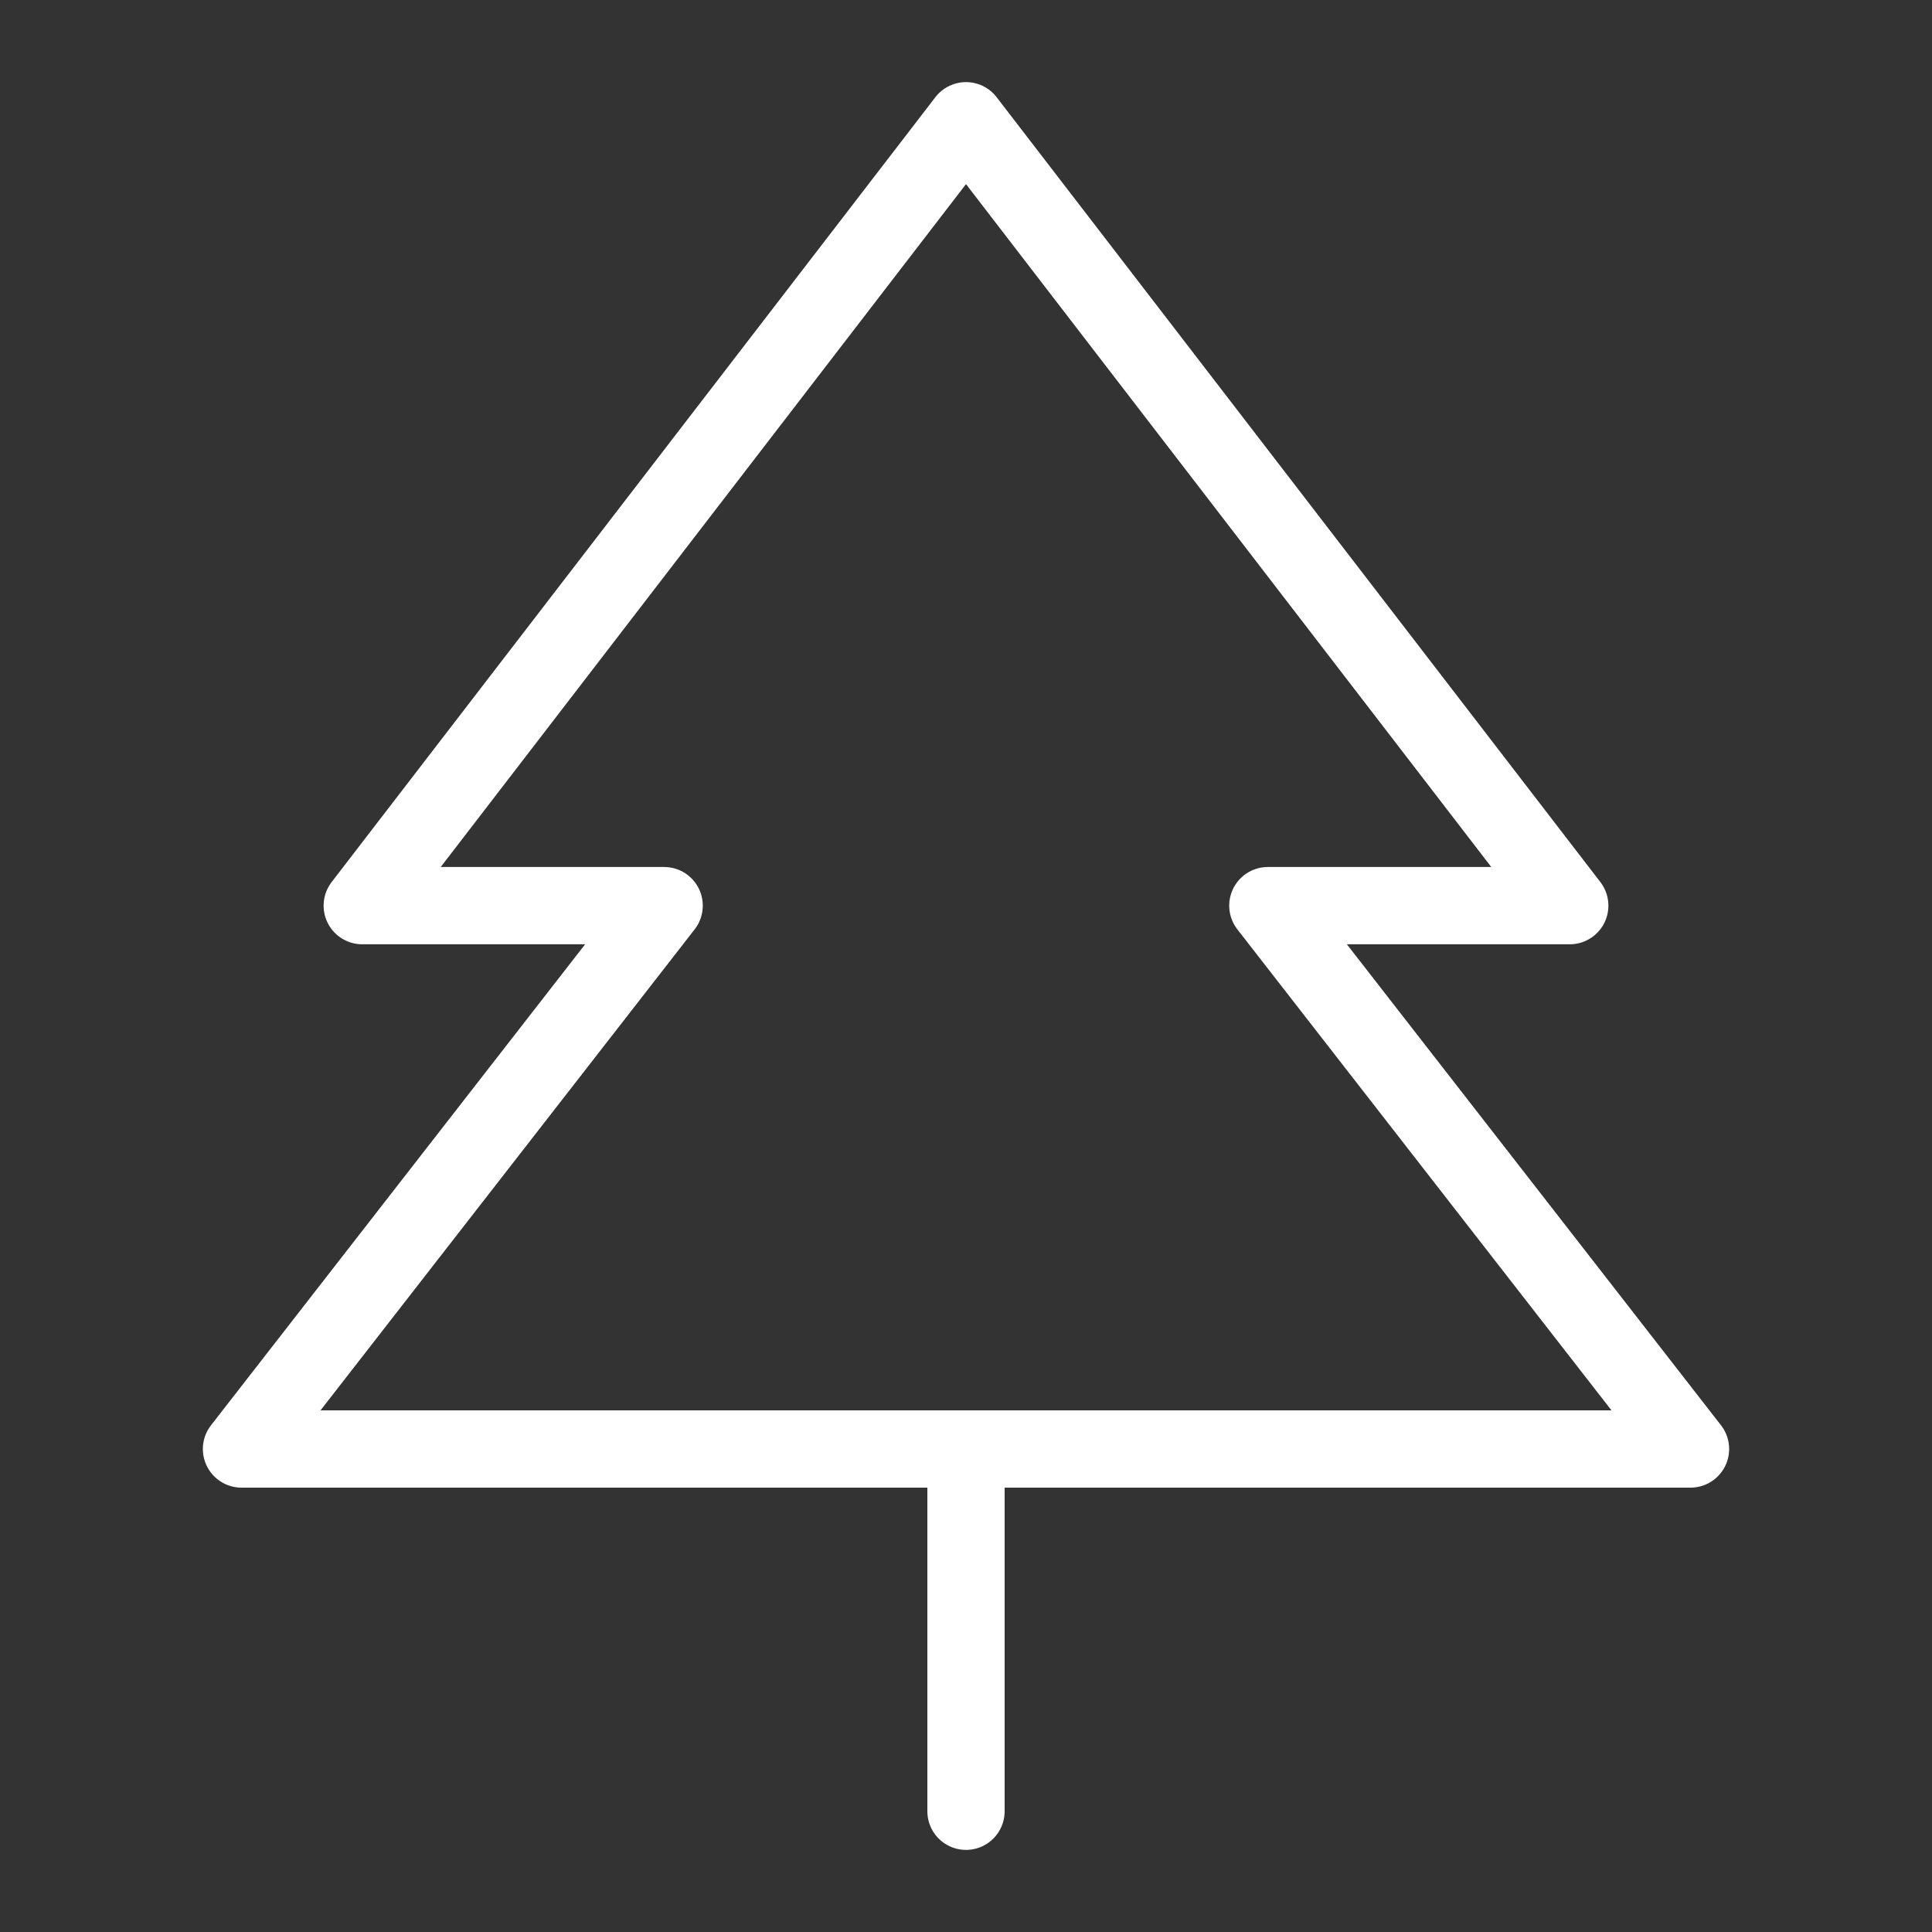 <svg width="50" height="50" viewBox="0 0 50 50" fill="none" xmlns="http://www.w3.org/2000/svg">
<rect x="0" y="0" width="50" height="50" fill="#333333" stroke="none"/>
<path d="M25 3.125L9.375 23.438H17.188L6.25 37.5H43.75L32.812 23.438H40.625L25 3.125Z" stroke="white" stroke-width="2" stroke-linecap="round" stroke-linejoin="round"/>
<path d="M25 37.5V46.875" stroke="white" stroke-width="2" stroke-linecap="round" stroke-linejoin="round"/>
</svg>
